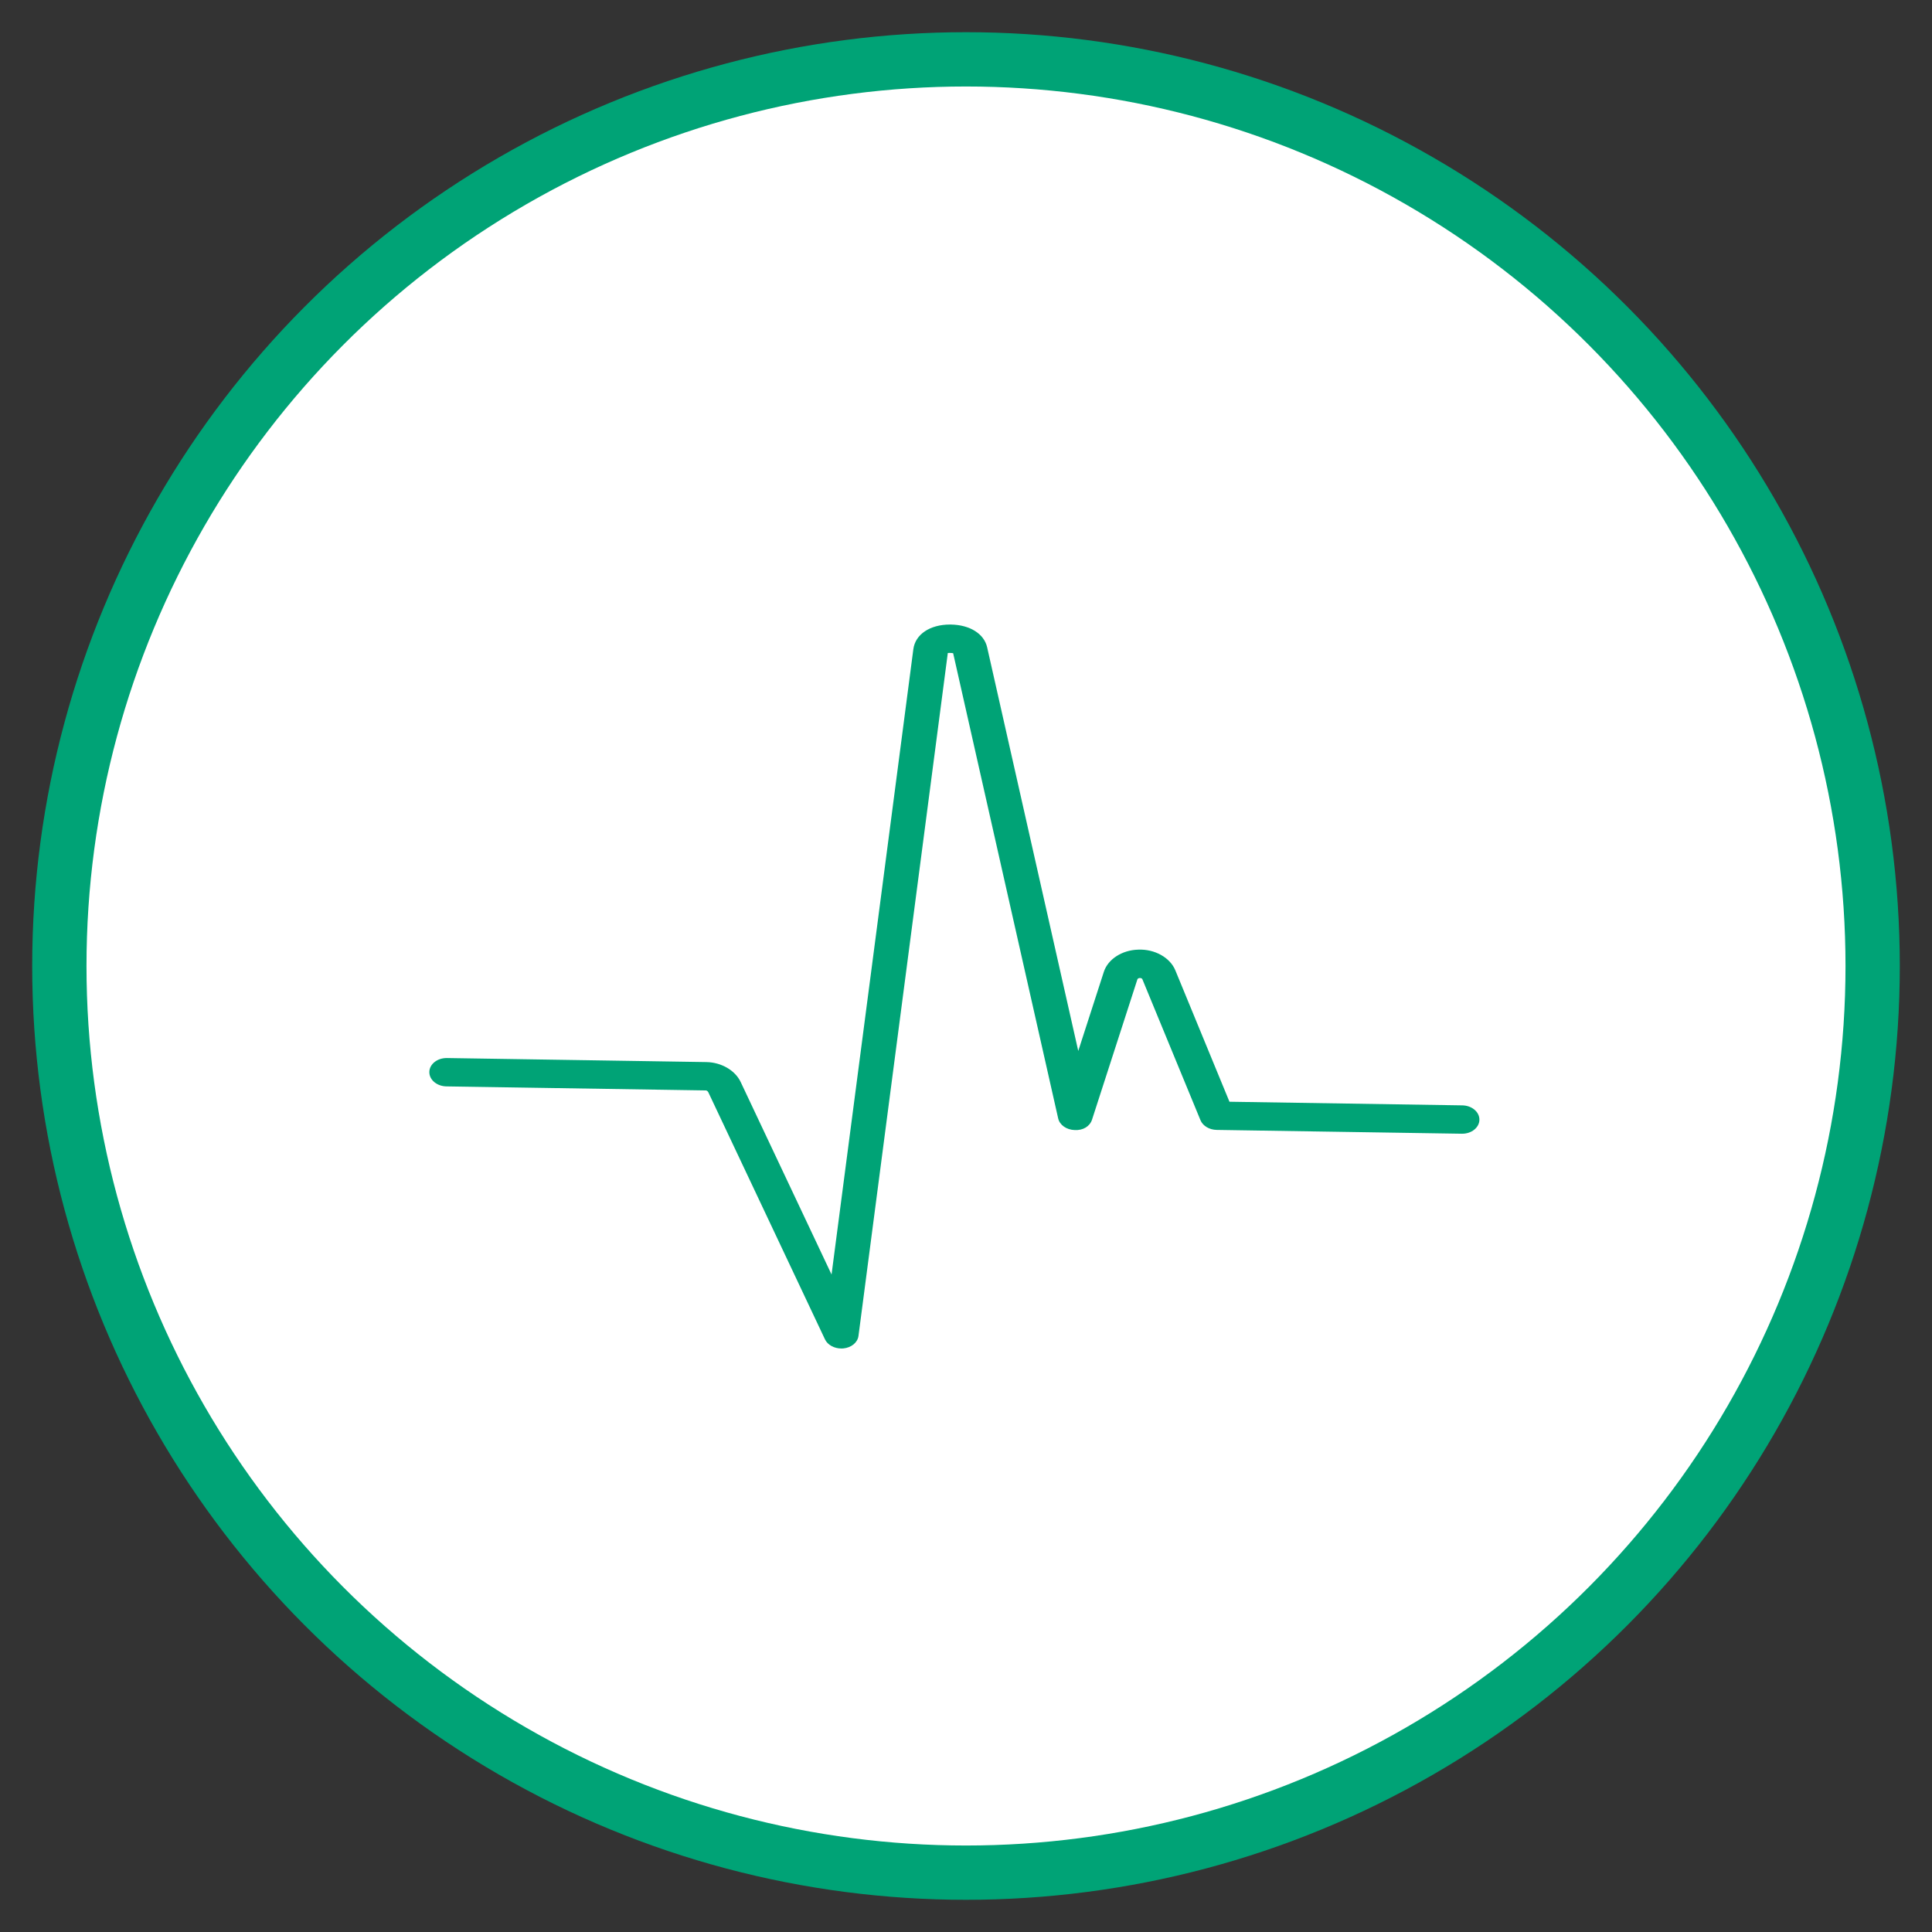 <?xml version="1.0" encoding="UTF-8"?> <svg xmlns="http://www.w3.org/2000/svg" id="Layer_1" viewBox="0 0 600 600"><rect x="0" y="0" width="600" height="600" fill="#333333" stroke="none"/><defs><style>.cls-1{fill:#00a376;}.cls-1,.cls-2{stroke-width:0px;}.cls-2{fill:#fff;}</style></defs><circle class="cls-1" cx="300" cy="300" r="290"></circle><circle class="cls-2" cx="300" cy="300" r="273.14"></circle><path class="cls-1" d="M295.297,194.781c-5.951-.093-10.279,2.757-10.831,6.923l-25.77,196.991-29.417-62.32c-1.59-3.354-5.59-5.649-9.946-5.717l-80.547-1.254c-2.524-.039-4.597,1.533-4.628,3.51-.031,1.977,1.993,3.613,4.516,3.652l80.543,1.253c.571.009,1.222.449,1.484,1.003l36.249,76.785c.744,1.565,2.745,2.521,4.866,2.337,2.107-.199,3.755-1.509,3.971-3.165l27.772-212.287c.021-.154.078-.572,1.311-.553.655.01,1.784.059,1.88.471l32.671,144.729c.377,1.662,2.183,2.905,4.336,2.982,2.34.108,4.07-1.043,4.6-2.674l14.09-43.573c.181-.556.805-.959,1.522-.976.867-.007,1.369.431,1.566.904l18.039,43.77c.603,1.465,2.332,2.475,4.296,2.505l76.118,1.185c2.524.039,4.597-1.533,4.628-3.51.031-1.977-1.992-3.613-4.516-3.652l-72.837-1.134-17.02-41.318c-1.512-3.68-5.927-6.081-10.715-5.909-4.641.108-8.771,2.709-9.94,6.321l-8.871,27.43-28.954-128.27c-.855-3.824-4.964-6.355-10.469-6.441Z"></path><path class="cls-1" d="M261.307,418.79c-2.241,0-4.282-1.113-5.096-2.827l-36.251-76.788c-.14-.296-.519-.528-.752-.532l-80.545-1.254c-1.404-.021-2.726-.477-3.721-1.282-1.054-.853-1.624-1.99-1.605-3.204.037-2.4,2.432-4.321,5.36-4.321h.103l80.546,1.254c4.666.072,8.958,2.559,10.678,6.187l28.222,59.787,25.405-194.212c.61-4.597,5.161-7.642,11.367-7.642.098,0,.196,0,.294.002h0c5.896.093,10.316,2.873,11.259,7.085l28.291,125.339,7.947-24.574c1.275-3.938,5.676-6.772,10.704-6.89,5.084-.209,9.864,2.456,11.495,6.418l16.812,40.818,72.297,1.126c1.404.021,2.724.477,3.72,1.282,1.054.853,1.624,1.992,1.605,3.206-.037,2.4-2.432,4.319-5.36,4.319h-.103l-76.118-1.185c-2.29-.035-4.316-1.248-5.043-3.015l-18.039-43.768c-.061-.146-.247-.395-.787-.395h-.013c-.382.01-.684.215-.747.41l-14.089,43.571c-.678,2.088-2.772,3.395-5.421,3.241-2.536-.09-4.637-1.579-5.1-3.622l-32.612-144.461c-.165-.04-.5-.088-1.152-.098-.23.002-.411.014-.508.032l-27.745,212.092c-.268,2.046-2.205,3.64-4.711,3.877-.198.016-.394.026-.588.026ZM138.695,330.227c-2.032,0-3.691,1.2-3.713,2.702-.011.697.342,1.372.994,1.9.712.575,1.675.899,2.713.916l80.543,1.254c.885.013,1.817.633,2.215,1.473l36.25,76.786c.594,1.256,2.265,2.016,4.051,1.868,1.703-.161,3.063-1.192,3.227-2.451l27.771-212.288c.08-.585.501-1.269,2.054-1.269h.085c1.169.018,2.437.119,2.668,1.105l32.673,144.735c.294,1.293,1.792,2.279,3.564,2.342,1.86.082,3.346-.74,3.789-2.106l14.089-43.572c.292-.898,1.211-1.518,2.284-1.545h.026c1.091,0,1.952.527,2.321,1.41l18.041,43.771c.474,1.15,1.932,1.971,3.548,1.996l76.118,1.185h.079c2.032,0,3.691-1.198,3.713-2.7.011-.699-.342-1.373-.994-1.902-.712-.575-1.674-.899-2.711-.916l-73.38-1.142-17.225-41.82c-1.372-3.341-5.408-5.561-9.926-5.4-4.35.101-8.124,2.467-9.187,5.753l-9.794,30.286-29.613-131.197c-.771-3.445-4.571-5.721-9.68-5.801-5.458-.111-9.501,2.412-10.003,6.209l-26.134,199.768-30.612-64.852c-1.457-3.074-5.161-5.183-9.216-5.246l-80.546-1.254h-.079Z"></path></svg> 